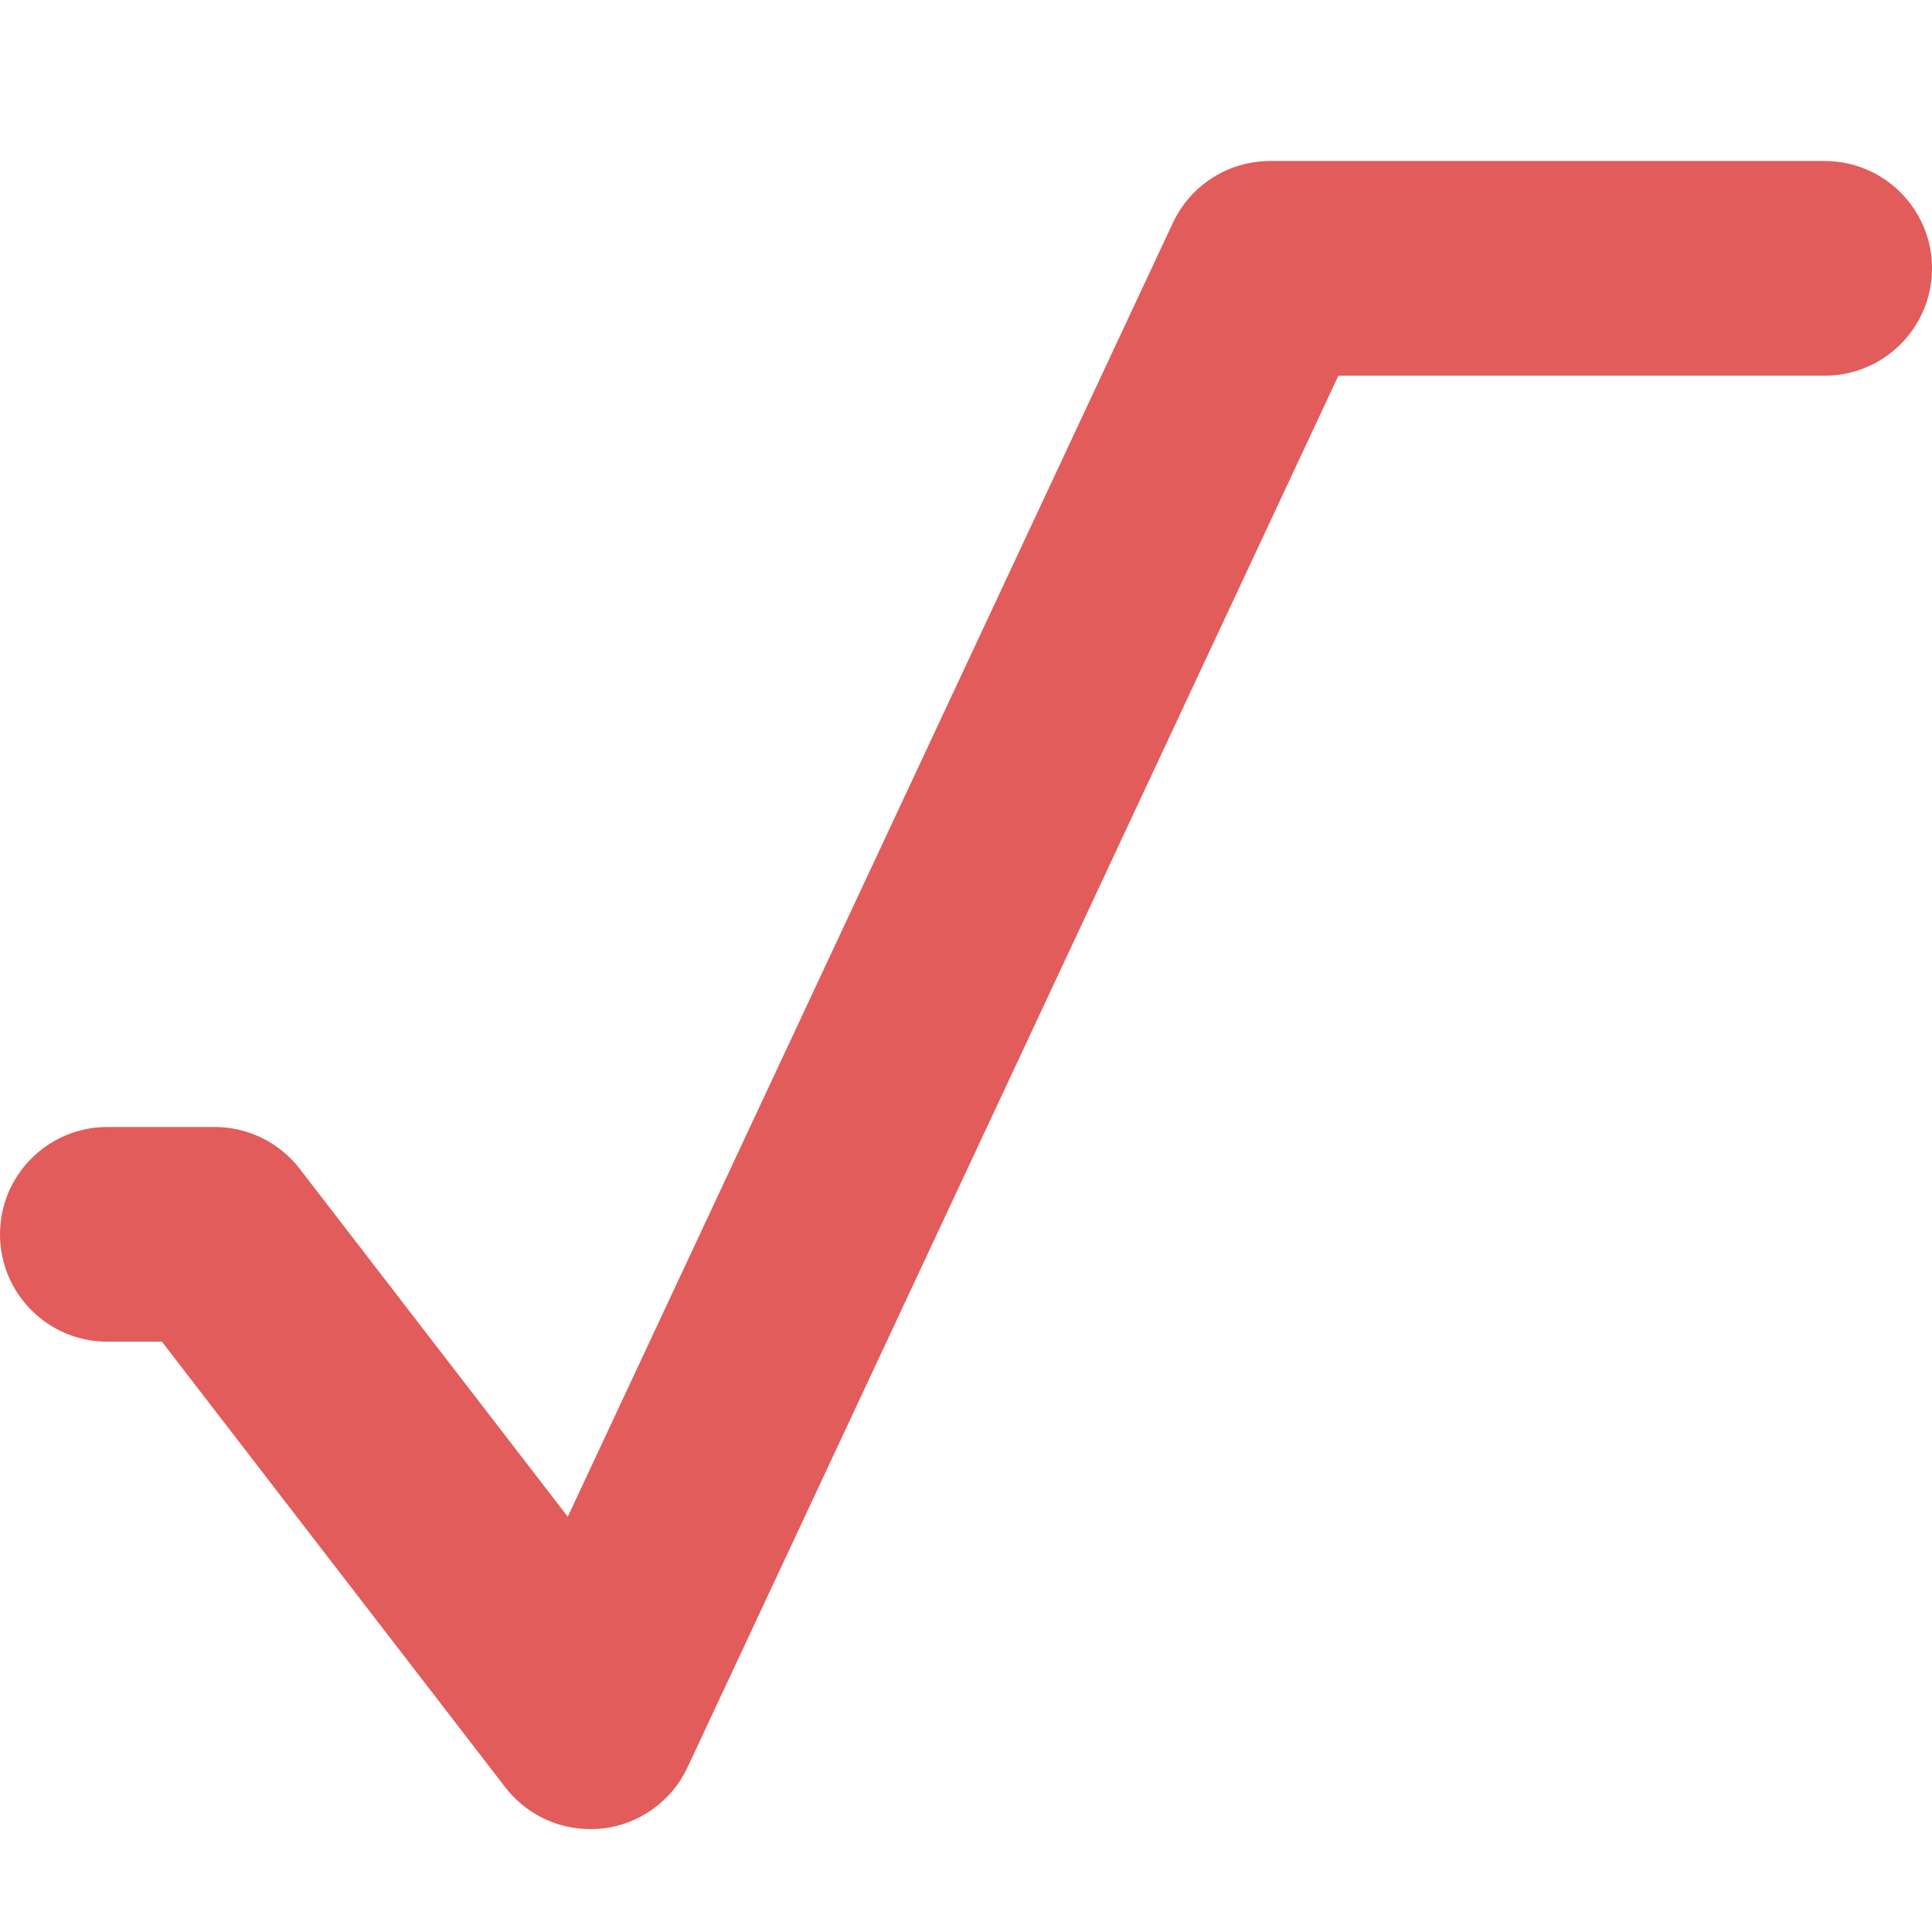 <svg width="24" height="24" viewBox="0 0 24 24" fill="none" xmlns="http://www.w3.org/2000/svg">
<path d="M1.333 16.667H2.011L6.277 22.203C6.531 22.533 6.922 22.722 7.333 22.722C7.381 22.722 7.431 22.72 7.479 22.715C7.941 22.664 8.344 22.376 8.541 21.954L16.626 4.667H22.666C23.403 4.667 24 4.07 24 3.333C24 2.597 23.403 2 22.666 2H15.777C15.26 2 14.789 2.3 14.57 2.768L7.053 18.841L3.723 14.519C3.471 14.192 3.08 14 2.667 14H1.333C0.597 14 0 14.597 0 15.333C0 16.07 0.597 16.667 1.333 16.667Z" fill="#E25C5C"/>
</svg>
